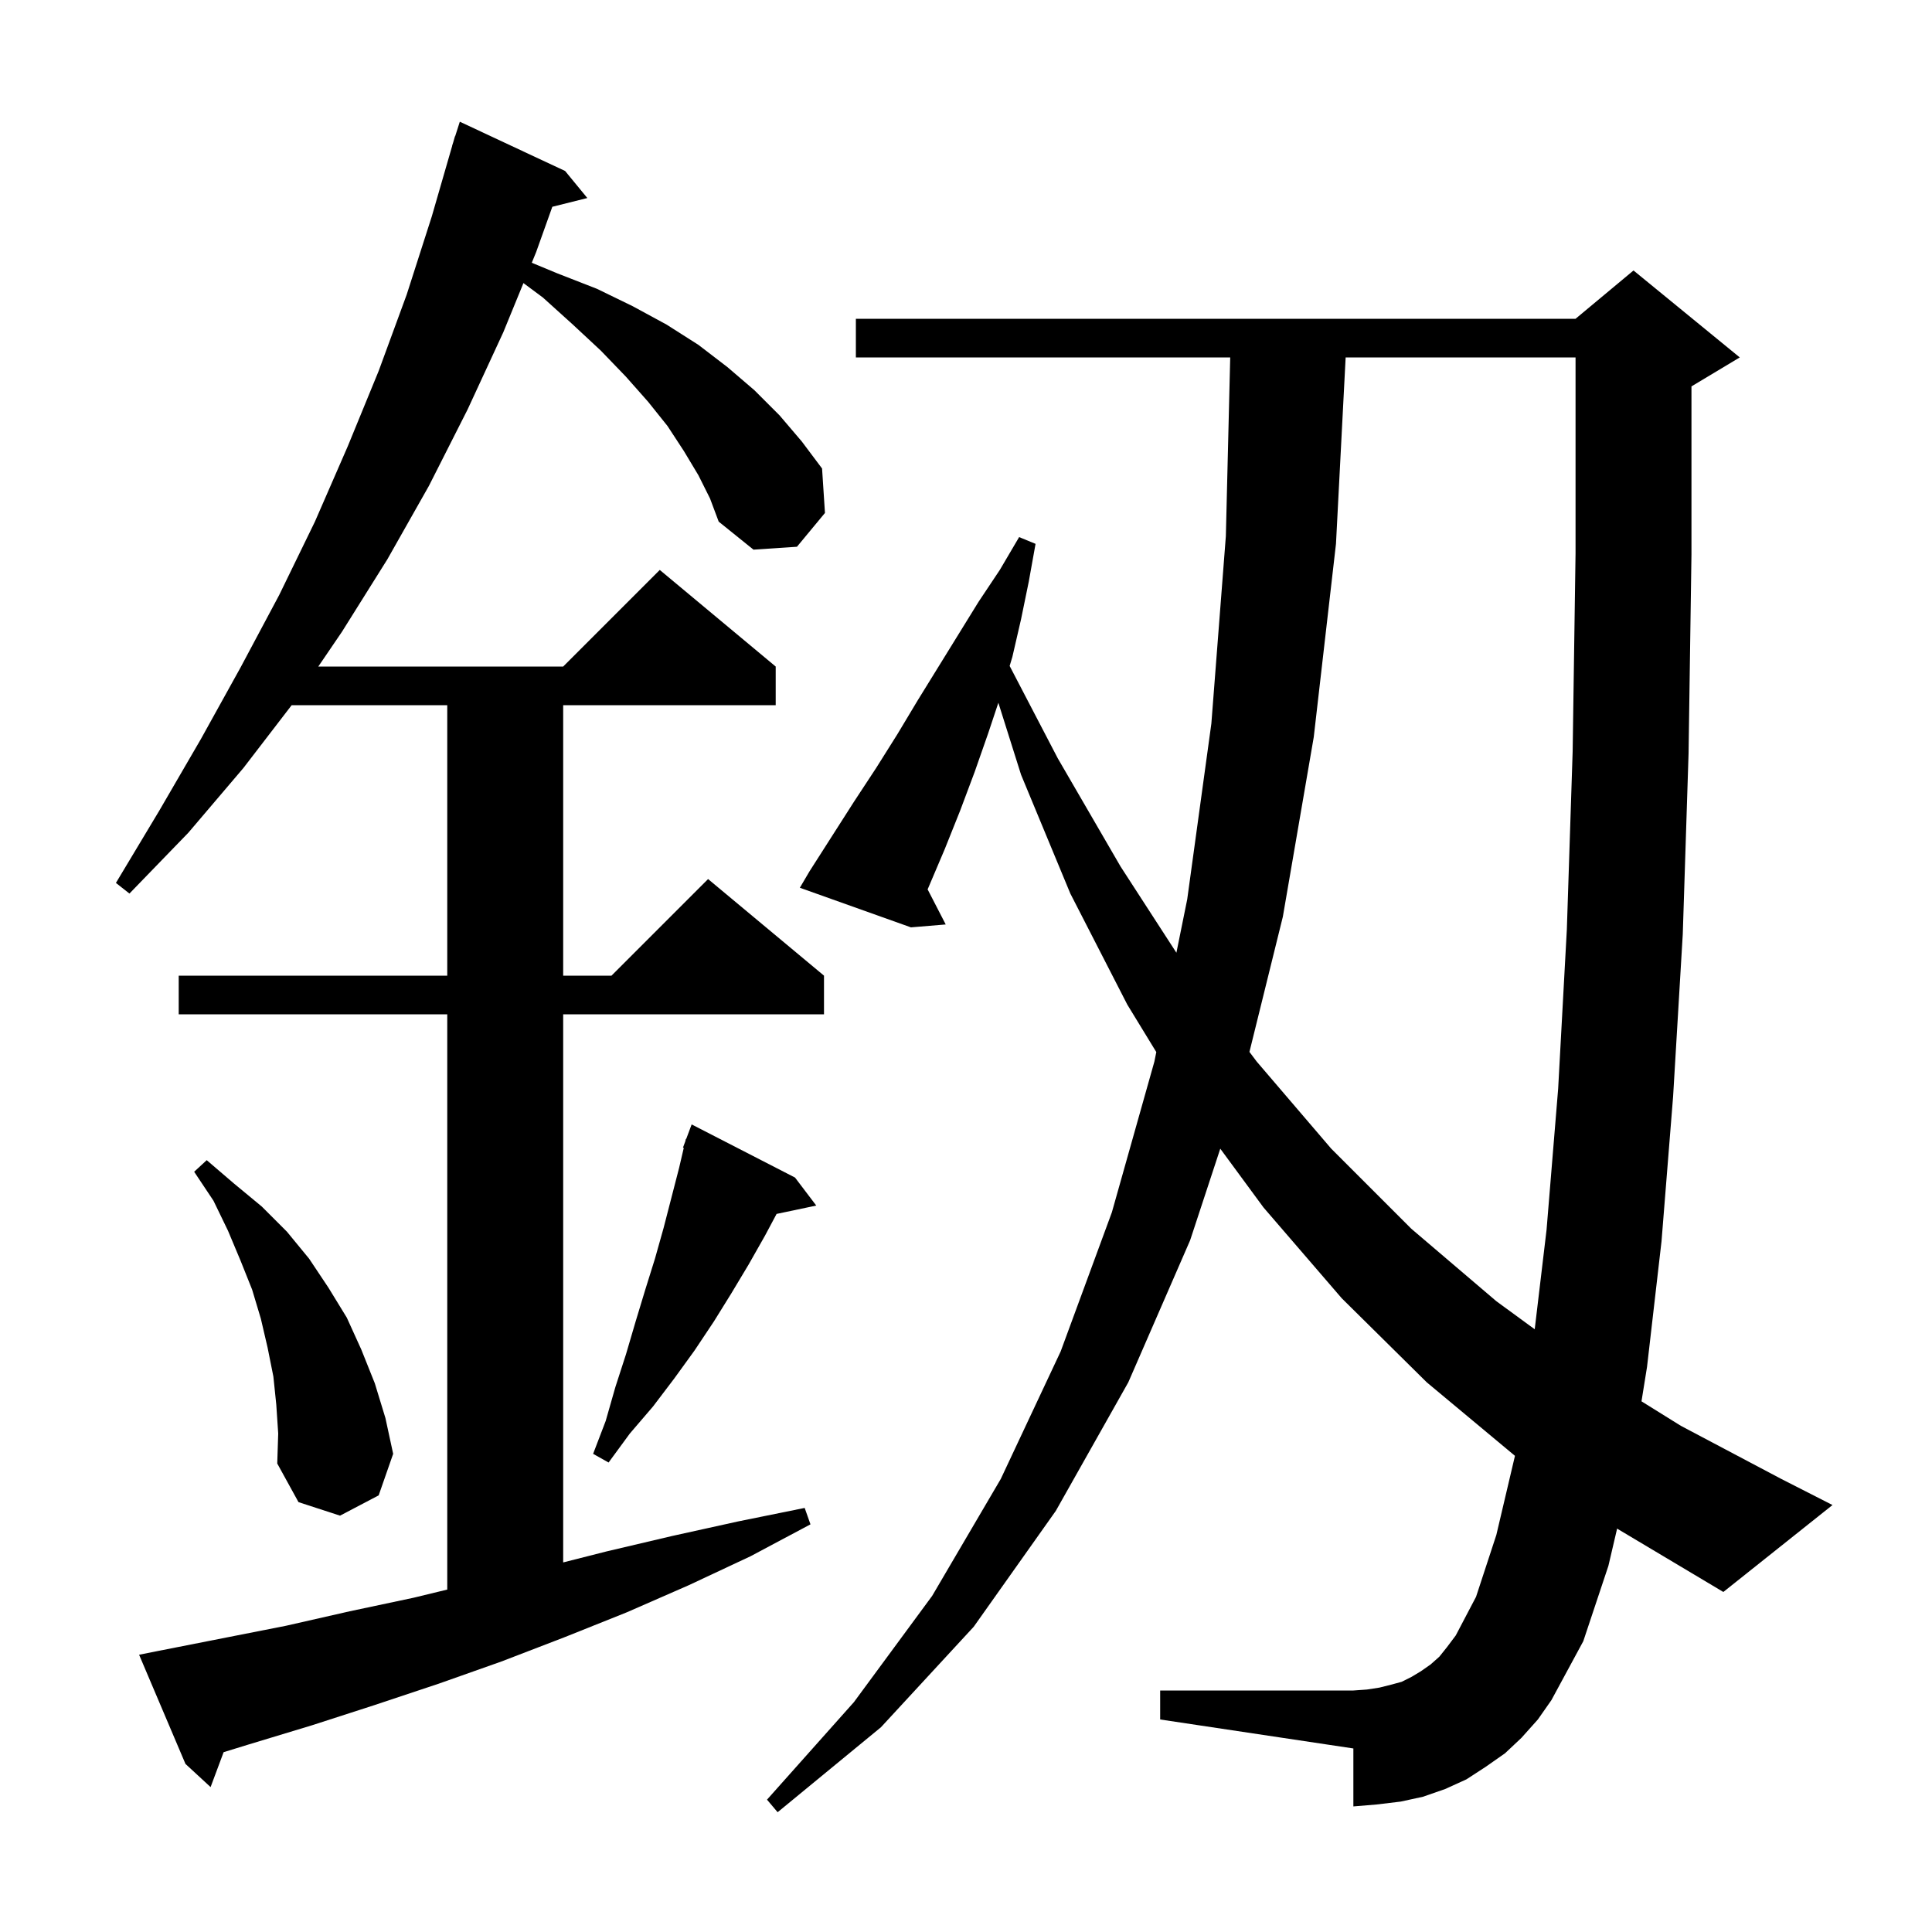 <svg xmlns="http://www.w3.org/2000/svg" xmlns:xlink="http://www.w3.org/1999/xlink" version="1.1" baseProfile="full" viewBox="0 0 200 200" width="200" height="200">
<g fill="black">
<path d="M 167.405 158.233 L 166.5 162.1 L 163.9 169.9 L 160.6 176.0 L 159.2 178.0 L 157.5 179.9 L 155.8 181.5 L 153.8 182.9 L 151.8 184.2 L 149.6 185.2 L 147.3 186.0 L 145.0 186.5 L 142.5 186.8 L 140.1 187.0 L 140.1 181.0 L 120.1 178.0 L 120.1 175.0 L 140.1 175.0 L 141.5 174.9 L 142.8 174.7 L 144.0 174.4 L 145.1 174.1 L 146.1 173.6 L 147.1 173.0 L 148.1 172.3 L 149.0 171.5 L 149.8 170.5 L 150.7 169.3 L 152.8 165.3 L 154.9 158.9 L 156.828 150.707 L 147.7 143.1 L 138.9 134.4 L 130.8 125.0 L 126.323 118.912 L 123.2 128.4 L 116.8 143.1 L 109.3 156.4 L 100.8 168.4 L 91.2 178.8 L 80.5 187.6 L 79.4 186.3 L 88.4 176.2 L 96.5 165.2 L 103.6 153.1 L 109.8 139.9 L 115.1 125.5 L 119.5 109.9 L 119.7 108.91 L 116.7 104.0 L 110.8 92.5 L 105.7 80.2 L 103.35 72.749 L 102.3 75.9 L 100.9 79.9 L 99.4 83.9 L 97.8 87.9 L 96.1 91.9 L 96.027 92.067 L 97.9 95.7 L 94.3 96.0 L 82.8 91.9 L 83.8 90.2 L 88.4 83.0 L 90.7 79.5 L 92.9 76.0 L 95.0 72.5 L 101.3 62.3 L 103.5 59.0 L 105.5 55.6 L 107.2 56.3 L 106.5 60.2 L 105.7 64.1 L 104.8 68.0 L 104.518 68.939 L 109.5 78.5 L 116.0 89.7 L 121.781 98.627 L 122.9 93.1 L 125.4 74.9 L 126.9 55.5 L 127.351 37.0 L 88.6 37.0 L 88.6 33.0 L 163.1 33.0 L 169.1 28.0 L 180.1 37.0 L 175.1 40.0 L 175.1 57.4 L 174.8 78.0 L 174.2 96.7 L 173.2 113.5 L 172.0 128.5 L 170.5 141.5 L 169.927 145.065 L 174.0 147.6 L 184.4 153.1 L 189.7 155.8 L 178.4 164.8 L 167.5 158.3 Z M 72.3 49.2 L 70.8 46.7 L 69.1 44.1 L 67.1 41.6 L 64.8 39.0 L 62.2 36.3 L 59.3 33.6 L 56.2 30.8 L 54.187 29.305 L 52.1 34.4 L 48.4 42.4 L 44.4 50.3 L 40.1 57.9 L 35.4 65.4 L 32.95 69.0 L 58.3 69.0 L 68.3 59.0 L 80.3 69.0 L 80.3 73.0 L 58.3 73.0 L 58.3 101.0 L 63.3 101.0 L 73.3 91.0 L 85.3 101.0 L 85.3 105.0 L 58.3 105.0 L 58.3 161.742 L 62.8 160.6 L 69.6 159.0 L 76.4 157.5 L 83.3 156.1 L 83.9 157.8 L 77.7 161.1 L 71.3 164.1 L 64.9 166.9 L 58.4 169.5 L 51.9 172.0 L 45.4 174.3 L 38.8 176.5 L 32.3 178.6 L 25.7 180.6 L 23.149 181.385 L 21.8 185.0 L 19.2 182.6 L 14.4 171.3 L 16.4 170.9 L 29.6 168.3 L 36.2 166.8 L 42.8 165.4 L 46.3 164.552 L 46.3 105.0 L 18.5 105.0 L 18.5 101.0 L 46.3 101.0 L 46.3 73.0 L 30.193 73.0 L 25.2 79.5 L 19.5 86.2 L 13.4 92.5 L 12.0 91.4 L 16.5 83.9 L 20.8 76.5 L 24.9 69.1 L 28.9 61.6 L 32.6 54.0 L 36.0 46.2 L 39.2 38.4 L 42.1 30.5 L 44.7 22.4 L 46.81 15.102 L 46.8 15.1 L 46.913 14.748 L 47.1 14.1 L 47.118 14.106 L 47.6 12.6 L 58.5 17.7 L 60.8 20.5 L 57.176 21.406 L 55.5 26.1 L 55.049 27.201 L 57.7 28.3 L 61.8 29.9 L 65.5 31.7 L 69.0 33.6 L 72.3 35.7 L 75.3 38.0 L 78.1 40.4 L 80.7 43.0 L 83.0 45.7 L 85.1 48.5 L 85.4 53.1 L 82.5 56.6 L 78.0 56.9 L 74.4 54.0 L 73.5 51.6 Z M 28.6 145.4 L 28.3 142.5 L 27.7 139.5 L 27.0 136.5 L 26.1 133.5 L 24.9 130.5 L 23.6 127.4 L 22.1 124.3 L 20.1 121.3 L 21.4 120.1 L 24.2 122.5 L 27.1 124.9 L 29.7 127.5 L 32.0 130.3 L 34.0 133.3 L 35.9 136.4 L 37.4 139.7 L 38.8 143.2 L 39.9 146.8 L 40.7 150.5 L 39.2 154.8 L 35.2 156.9 L 30.9 155.5 L 28.7 151.5 L 28.8 148.4 Z M 82.3 121.9 L 84.5 124.8 L 80.392 125.665 L 79.2 127.9 L 77.5 130.9 L 75.7 133.9 L 73.9 136.8 L 71.9 139.8 L 69.8 142.7 L 67.6 145.6 L 65.2 148.4 L 63.0 151.4 L 61.4 150.5 L 62.7 147.1 L 63.7 143.6 L 64.8 140.2 L 65.8 136.8 L 66.8 133.5 L 67.8 130.3 L 68.7 127.1 L 70.3 120.9 L 70.785 118.823 L 70.7 118.8 L 70.938 118.165 L 71.0 117.9 L 71.033 117.912 L 71.6 116.4 Z M 139.301 37.0 L 138.3 56.3 L 136.0 76.3 L 132.8 94.9 L 129.342 108.893 L 130.1 109.9 L 137.8 118.9 L 146.1 127.2 L 154.9 134.7 L 158.873 137.605 L 160.1 127.3 L 161.3 112.7 L 162.2 96.2 L 162.8 77.8 L 163.1 57.3 L 163.1 37.0 Z " />
</g>
</svg>
